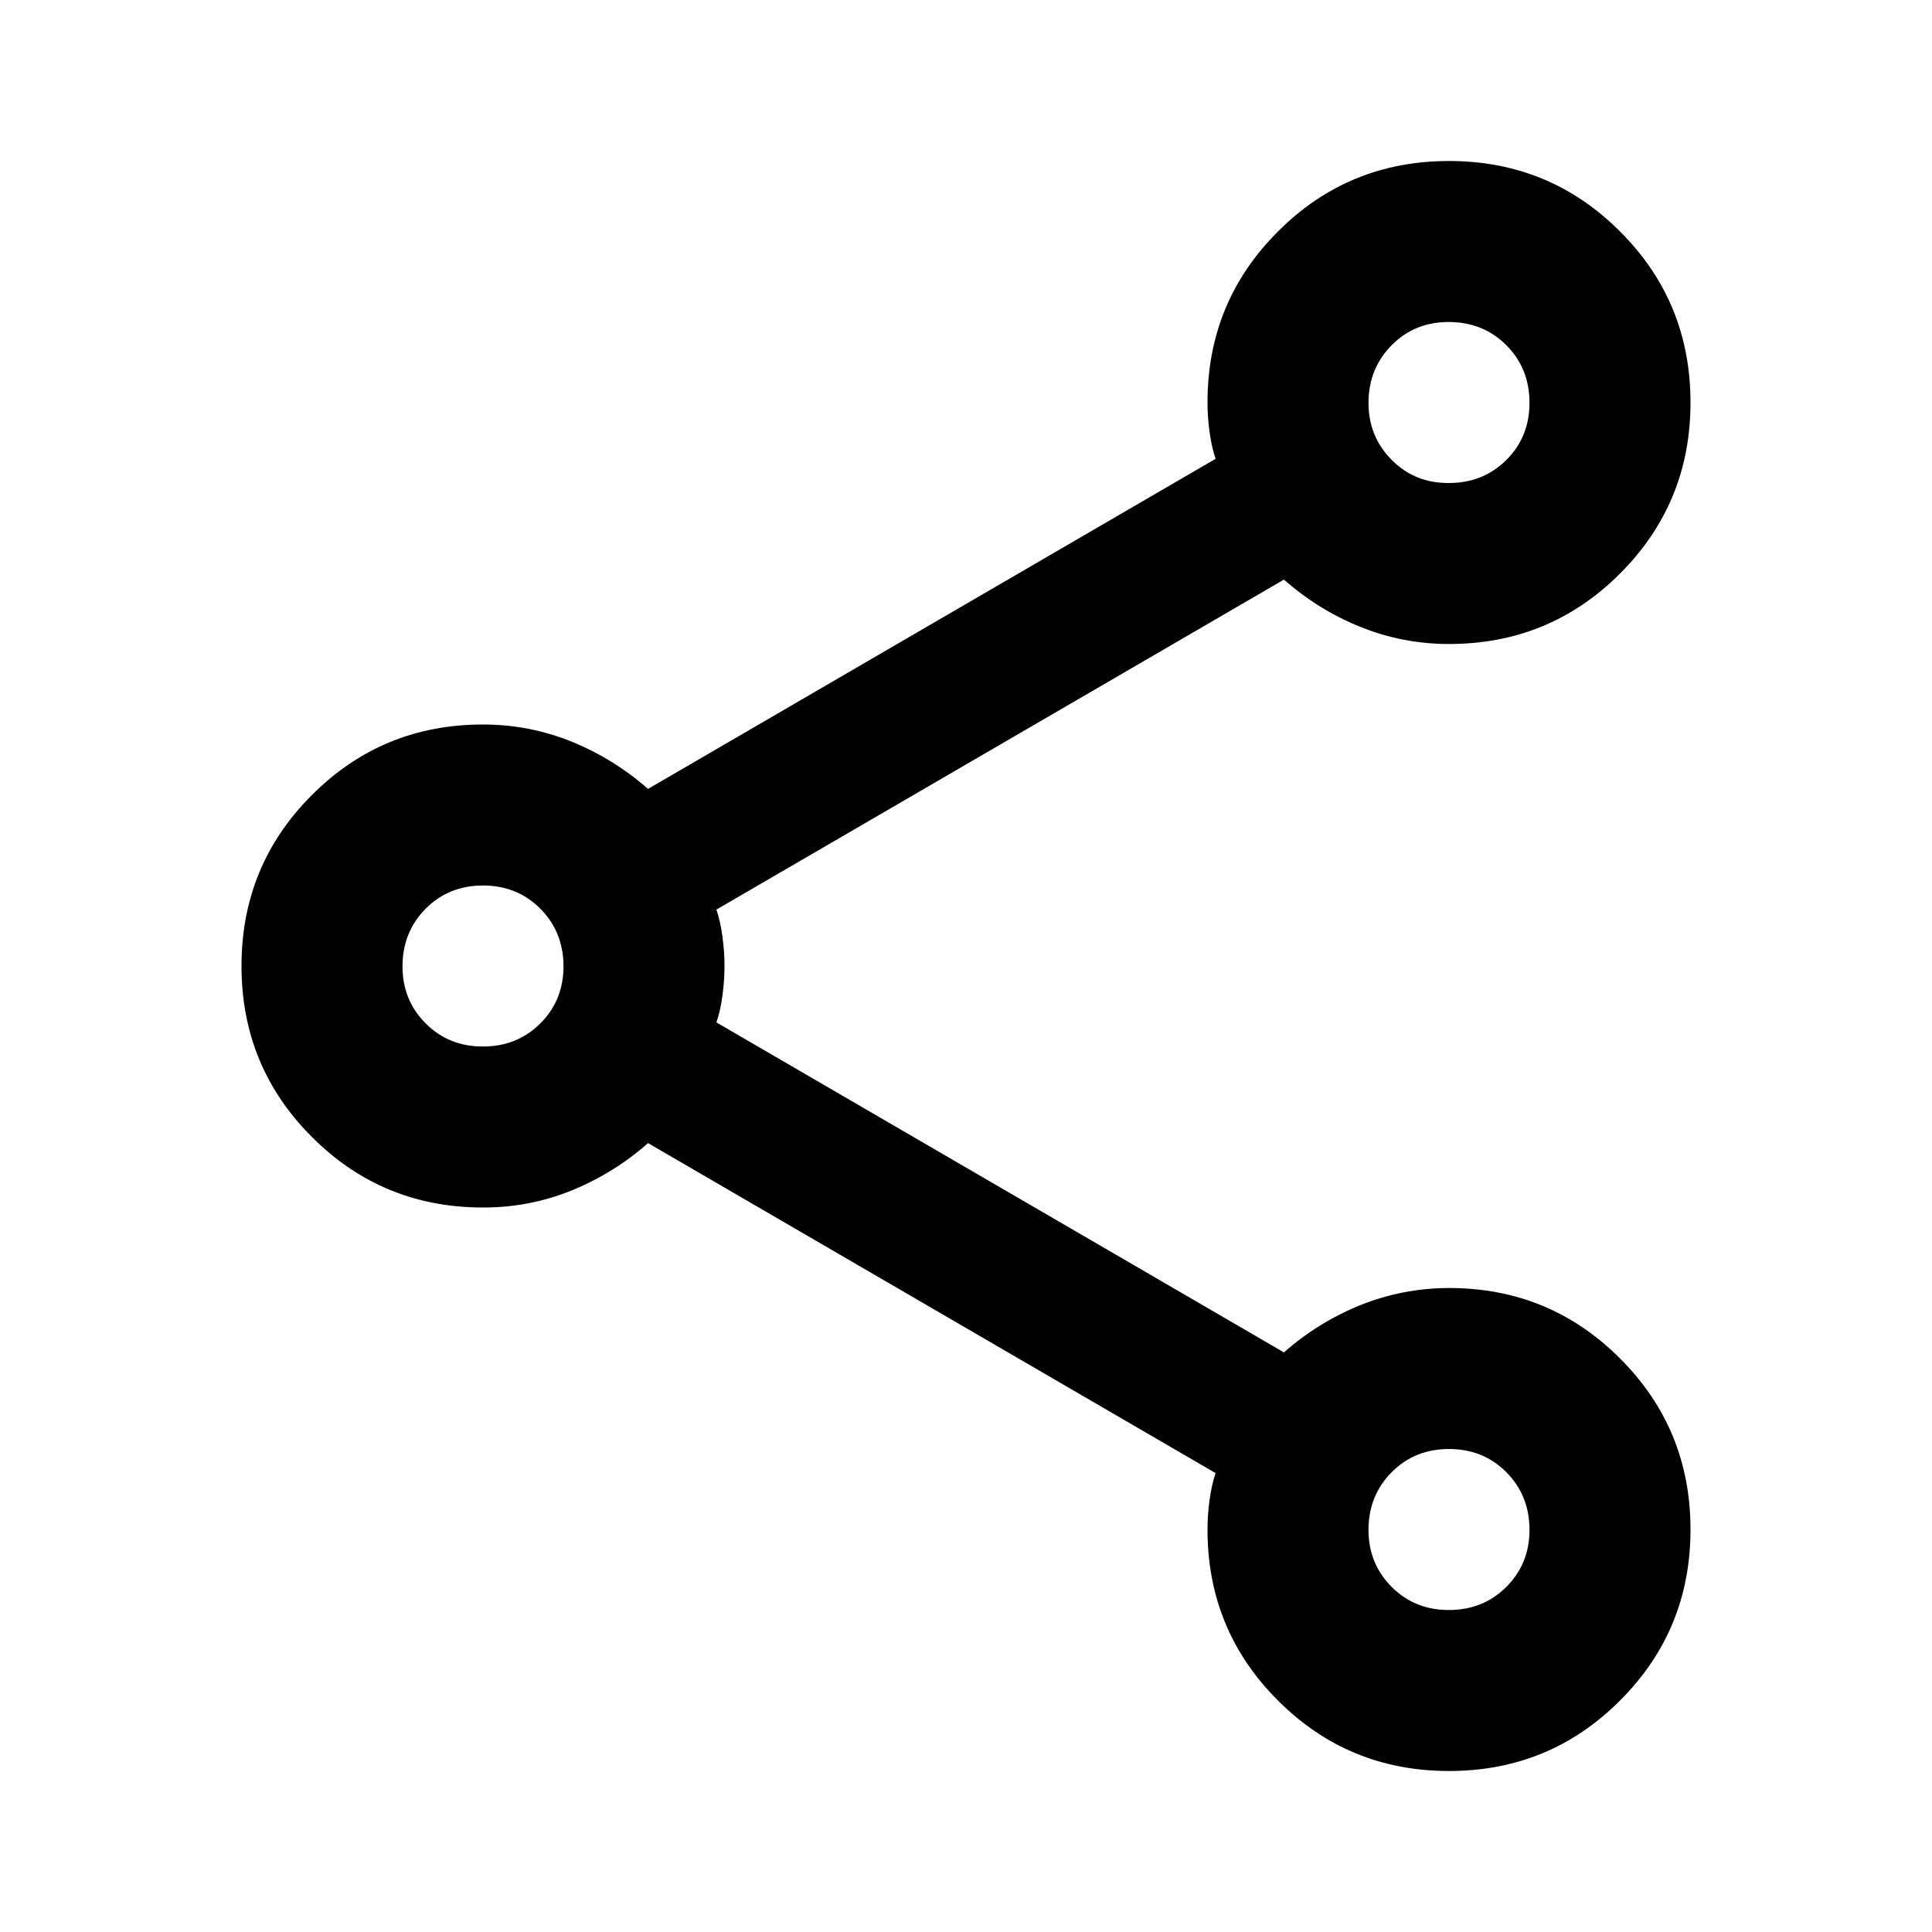 <svg xmlns="http://www.w3.org/2000/svg" width="21" height="21" viewBox="0 0 21 21" fill="none">
  <path d="M15.75 19.25C15.021 19.25 14.401 18.995 13.891 18.484C13.38 17.974 13.125 17.354 13.125 16.625C13.125 16.523 13.132 16.417 13.147 16.307C13.162 16.198 13.183 16.099 13.213 16.012L7.044 12.425C6.796 12.644 6.519 12.815 6.213 12.94C5.906 13.064 5.585 13.126 5.25 13.125C4.521 13.125 3.901 12.87 3.391 12.359C2.88 11.849 2.625 11.229 2.625 10.5C2.625 9.771 2.88 9.151 3.391 8.641C3.901 8.13 4.521 7.875 5.25 7.875C5.585 7.875 5.906 7.937 6.213 8.061C6.519 8.186 6.796 8.357 7.044 8.575L13.213 4.987C13.183 4.9 13.162 4.802 13.147 4.693C13.132 4.584 13.125 4.478 13.125 4.375C13.125 3.646 13.38 3.026 13.891 2.516C14.401 2.005 15.021 1.75 15.75 1.75C16.479 1.75 17.099 2.005 17.609 2.516C18.12 3.026 18.375 3.646 18.375 4.375C18.375 5.104 18.12 5.724 17.609 6.234C17.099 6.745 16.479 7 15.75 7C15.415 7 15.094 6.938 14.787 6.814C14.481 6.691 14.204 6.519 13.956 6.3L7.787 9.887C7.817 9.975 7.839 10.074 7.853 10.183C7.868 10.293 7.875 10.399 7.875 10.5C7.875 10.601 7.868 10.707 7.853 10.818C7.839 10.928 7.817 11.026 7.787 11.113L13.956 14.7C14.204 14.481 14.481 14.31 14.787 14.186C15.094 14.063 15.415 14.001 15.75 14C16.479 14 17.099 14.255 17.609 14.766C18.12 15.276 18.375 15.896 18.375 16.625C18.375 17.354 18.12 17.974 17.609 18.484C17.099 18.995 16.479 19.25 15.75 19.25ZM15.75 5.25C15.998 5.25 16.206 5.166 16.374 4.999C16.542 4.831 16.626 4.623 16.625 4.375C16.624 4.127 16.54 3.919 16.373 3.752C16.206 3.585 15.998 3.501 15.75 3.5C15.502 3.499 15.294 3.583 15.127 3.752C14.96 3.921 14.876 4.129 14.875 4.375C14.874 4.621 14.958 4.829 15.127 4.999C15.296 5.169 15.503 5.252 15.75 5.25ZM5.25 11.375C5.498 11.375 5.706 11.291 5.874 11.123C6.042 10.955 6.126 10.747 6.125 10.5C6.124 10.253 6.04 10.045 5.873 9.877C5.706 9.709 5.498 9.625 5.25 9.625C5.002 9.625 4.794 9.709 4.627 9.877C4.46 10.045 4.376 10.253 4.375 10.5C4.374 10.747 4.458 10.955 4.627 11.124C4.796 11.293 5.003 11.376 5.25 11.375ZM15.75 17.5C15.998 17.5 16.206 17.416 16.374 17.248C16.542 17.08 16.626 16.872 16.625 16.625C16.624 16.378 16.54 16.17 16.373 16.002C16.206 15.834 15.998 15.75 15.75 15.75C15.502 15.75 15.294 15.834 15.127 16.002C14.96 16.17 14.876 16.378 14.875 16.625C14.874 16.872 14.958 17.08 15.127 17.249C15.296 17.418 15.503 17.501 15.75 17.5Z" fill="black"/>
</svg>